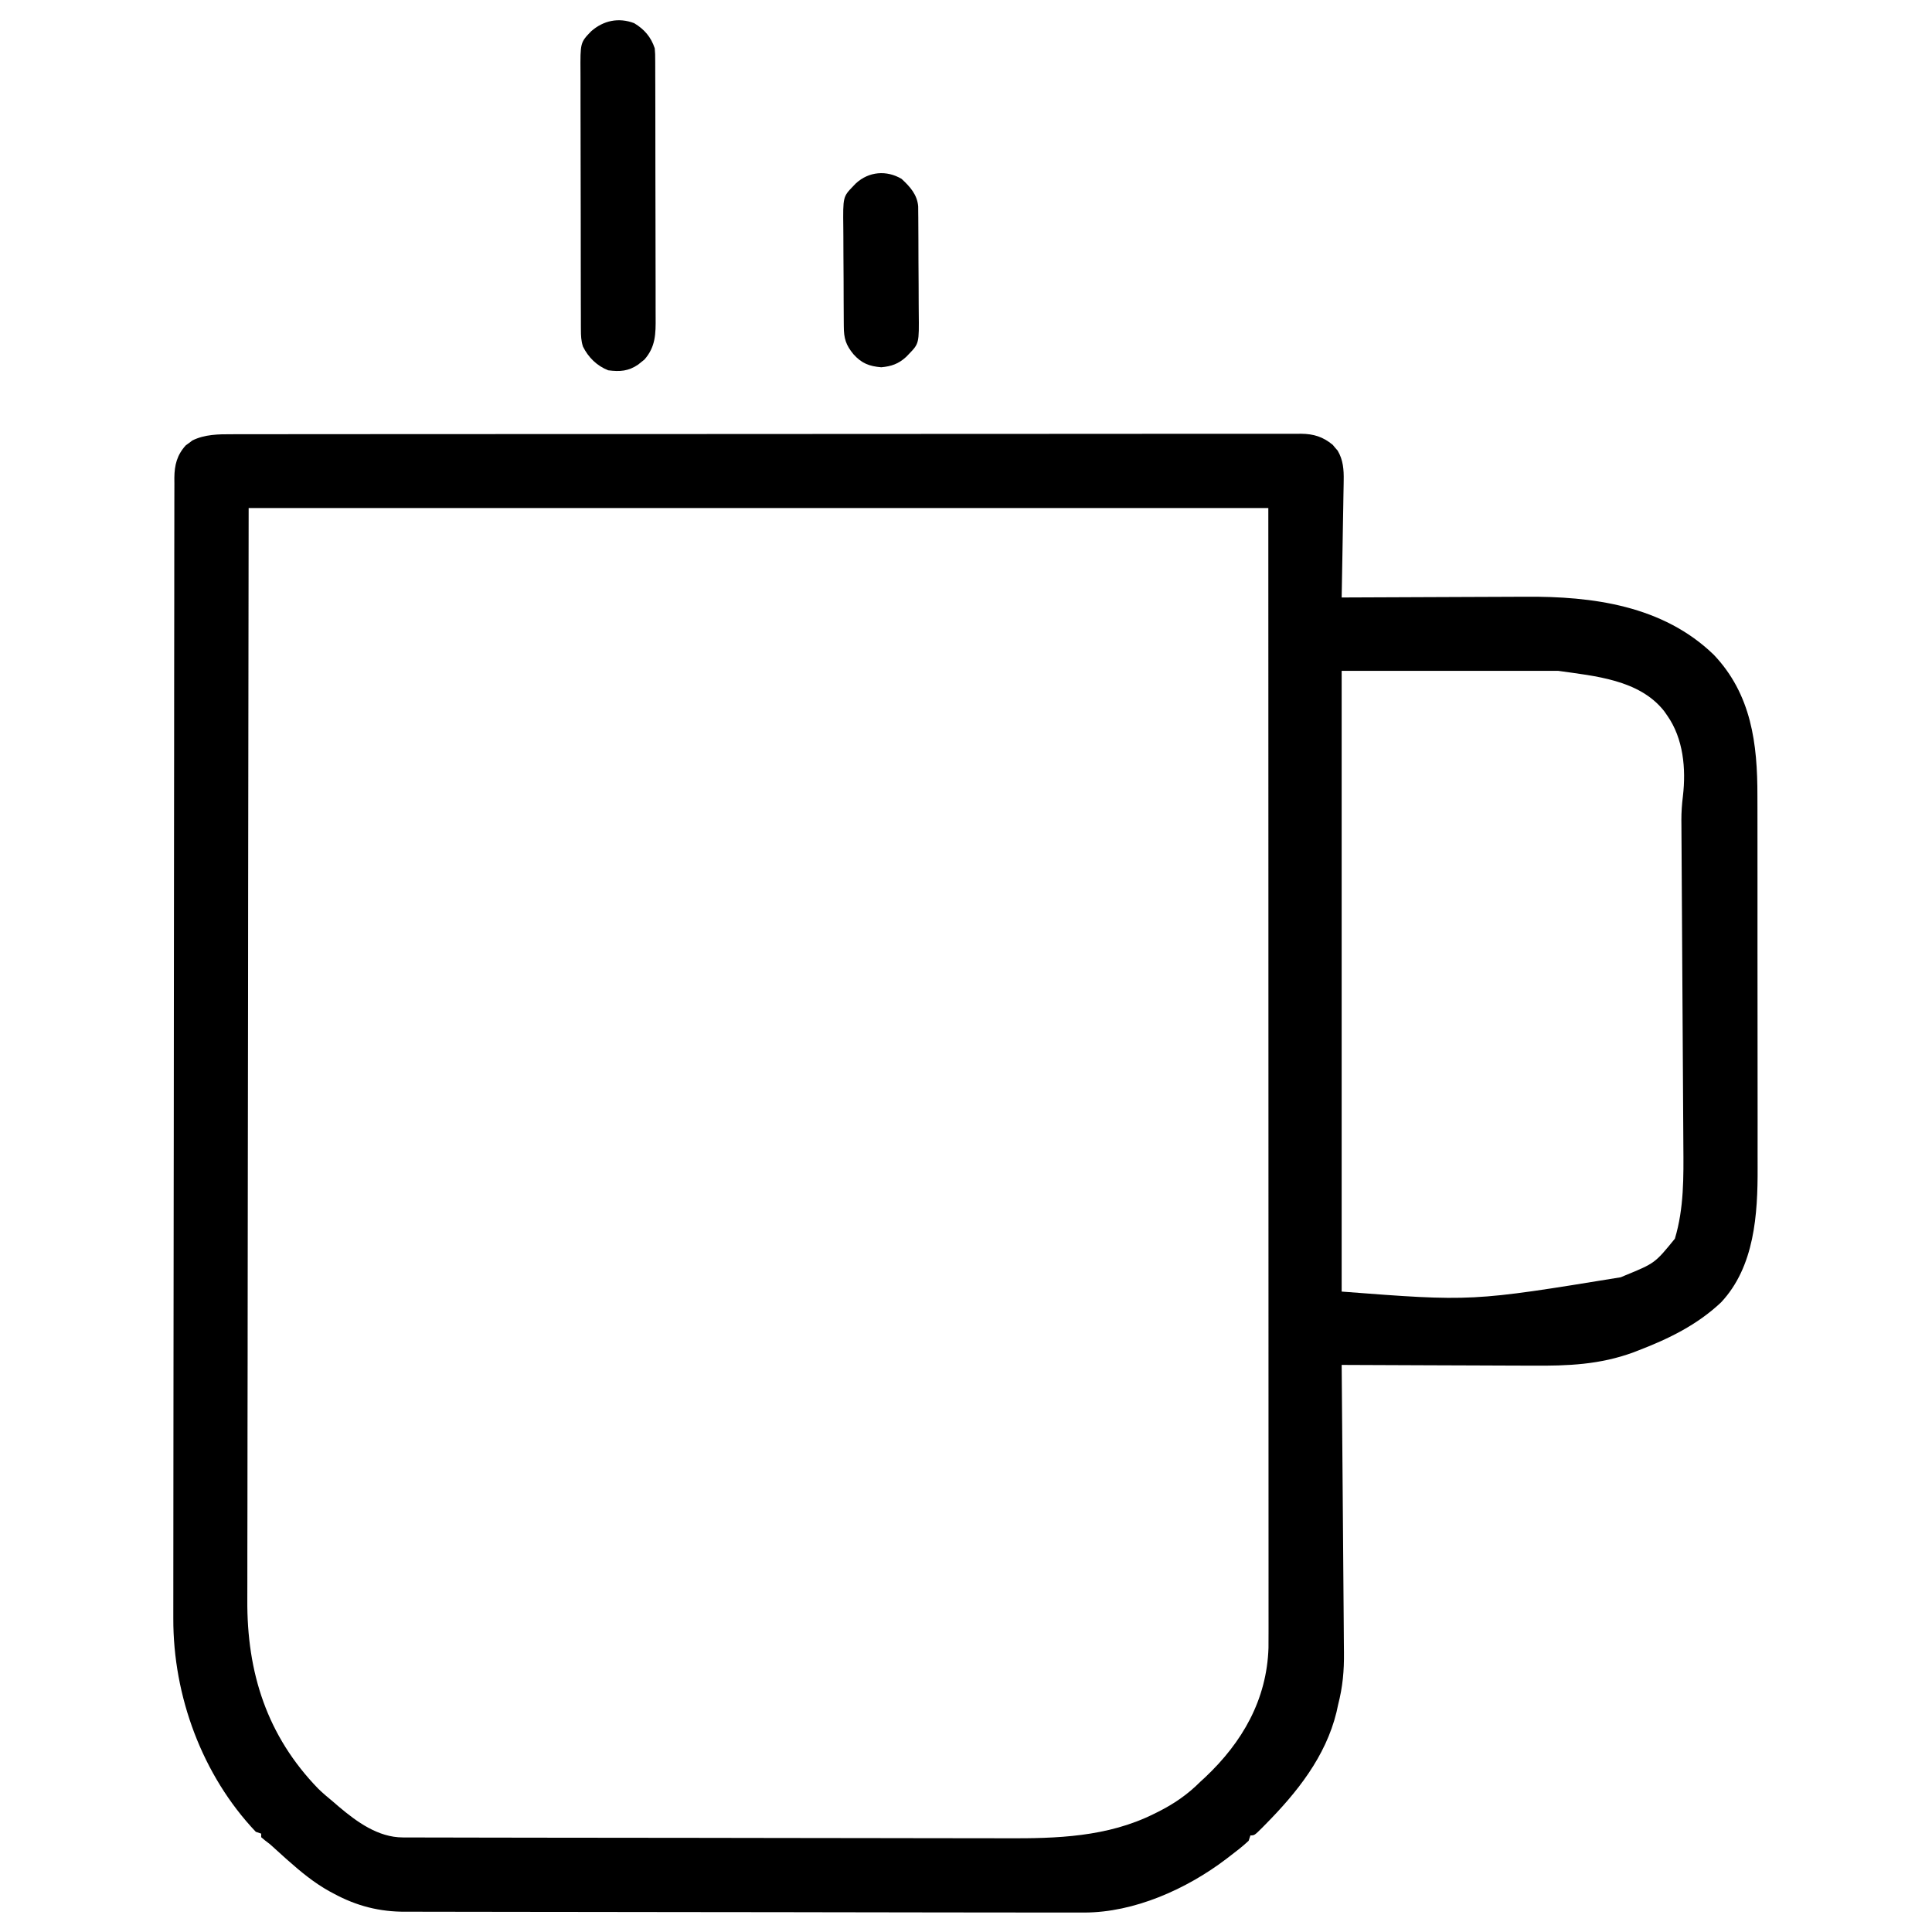 <?xml version="1.0" encoding="UTF-8"?> <svg xmlns="http://www.w3.org/2000/svg" version="1.1" width="1080" height="1080"><path d="M0 0 C1.048 -0.004 2.096 -0.007 3.176 -0.011 C6.687 -0.02 10.198 -0.015 13.709 -0.01 C16.252 -0.014 18.795 -0.018 21.338 -0.024 C26.866 -0.034 32.395 -0.037 37.923 -0.035 C46.144 -0.032 54.365 -0.04 62.586 -0.051 C78.122 -0.07 93.659 -0.076 109.195 -0.077 C121.19 -0.078 133.186 -0.082 145.181 -0.088 C148.634 -0.09 152.087 -0.092 155.54 -0.094 C156.399 -0.094 157.257 -0.094 158.142 -0.095 C182.284 -0.107 206.426 -0.115 230.569 -0.114 C231.934 -0.114 231.934 -0.114 233.326 -0.114 C237.939 -0.114 242.551 -0.114 247.164 -0.114 C248.08 -0.114 248.996 -0.113 249.94 -0.113 C251.792 -0.113 253.645 -0.113 255.497 -0.113 C284.332 -0.112 313.167 -0.127 342.002 -0.154 C374.396 -0.185 406.79 -0.202 439.184 -0.2 C442.636 -0.2 446.089 -0.2 449.542 -0.2 C450.392 -0.2 451.242 -0.2 452.118 -0.2 C465.808 -0.2 479.498 -0.213 493.187 -0.23 C506.939 -0.247 520.691 -0.249 534.443 -0.236 C542.615 -0.228 550.787 -0.232 558.96 -0.252 C565.057 -0.265 571.154 -0.258 577.252 -0.242 C579.722 -0.239 582.192 -0.243 584.662 -0.254 C588.014 -0.268 591.364 -0.257 594.715 -0.241 C595.68 -0.25 596.644 -0.26 597.638 -0.271 C604.652 -0.196 609.877 1.427 615.318 5.933 C615.987 6.743 615.987 6.743 616.67 7.57 C617.131 8.102 617.593 8.635 618.068 9.183 C621.151 14.397 621.533 19.822 621.43 25.753 C621.416 26.823 621.416 26.823 621.401 27.914 C621.368 30.246 621.32 32.578 621.271 34.91 C621.245 36.536 621.22 38.163 621.195 39.79 C621.129 44.053 621.05 48.315 620.968 52.578 C620.887 56.935 620.818 61.292 620.748 65.65 C620.608 74.186 620.456 82.722 620.295 91.257 C621.257 91.252 621.257 91.252 622.239 91.246 C637.979 91.157 653.718 91.091 669.458 91.05 C677.07 91.03 684.682 91.002 692.294 90.956 C698.942 90.915 705.589 90.89 712.237 90.881 C715.745 90.876 719.253 90.864 722.761 90.834 C760.678 90.526 799.873 95.78 828.295 123.257 C849.357 145.421 852.76 173.026 852.699 202.23 C852.704 204.708 852.711 207.185 852.719 209.663 C852.735 215.655 852.738 221.648 852.732 227.64 C852.728 232.521 852.73 237.401 852.735 242.281 C852.736 242.98 852.736 243.679 852.737 244.399 C852.739 245.819 852.74 247.239 852.742 248.659 C852.756 261.936 852.75 275.212 852.739 288.488 C852.729 300.58 852.742 312.671 852.766 324.763 C852.79 337.236 852.8 349.709 852.793 362.181 C852.79 369.161 852.792 376.14 852.809 383.12 C852.826 389.692 852.821 396.263 852.802 402.834 C852.798 405.227 852.801 407.621 852.812 410.014 C852.918 435.955 851.128 465.303 832.396 485.273 C819.092 497.835 803.182 505.629 786.232 512.132 C785.313 512.489 784.393 512.847 783.446 513.215 C764.689 520.119 746.781 520.819 727.007 520.663 C723.244 520.638 719.48 520.635 715.717 520.631 C708.62 520.618 701.523 520.586 694.426 520.545 C686.334 520.5 678.242 520.479 670.15 520.459 C653.531 520.417 636.913 520.347 620.295 520.257 C620.303 521.151 620.31 522.046 620.319 522.967 C620.511 544.769 620.685 566.572 620.841 588.375 C620.917 598.918 620.998 609.462 621.094 620.006 C621.177 629.201 621.249 638.395 621.308 647.59 C621.339 652.454 621.376 657.318 621.427 662.183 C621.474 666.771 621.506 671.359 621.528 675.947 C621.538 677.622 621.553 679.296 621.575 680.97 C621.702 691.219 620.876 700.28 618.295 710.257 C617.995 711.618 617.698 712.98 617.408 714.343 C611.342 739.259 595.347 759.243 577.67 777.132 C577.065 777.746 576.461 778.359 575.839 778.992 C571.541 783.257 571.541 783.257 569.295 783.257 C568.965 784.247 568.635 785.237 568.295 786.257 C564.855 789.523 561.056 792.373 557.295 795.257 C556.75 795.675 556.206 796.093 555.646 796.523 C533.643 813.223 504.382 826.395 476.338 826.379 C475.32 826.38 475.32 826.38 474.28 826.382 C472.006 826.384 469.732 826.378 467.457 826.373 C465.809 826.373 464.162 826.373 462.514 826.374 C457.986 826.375 453.459 826.369 448.931 826.362 C444.047 826.356 439.164 826.355 434.28 826.354 C422.485 826.348 410.691 826.333 398.897 826.317 C394.453 826.31 390.009 826.305 385.565 826.299 C365.97 826.274 346.375 826.245 326.779 826.207 C321.984 826.198 317.19 826.189 312.395 826.18 C310.608 826.177 310.608 826.177 308.784 826.173 C289.49 826.138 270.195 826.122 250.9 826.115 C231.08 826.108 211.259 826.082 191.438 826.037 C180.314 826.013 169.19 825.997 158.066 826.002 C148.591 826.006 139.115 825.993 129.639 825.958 C124.809 825.941 119.979 825.932 115.149 825.944 C110.717 825.955 106.285 825.943 101.853 825.914 C100.26 825.907 98.666 825.908 97.073 825.919 C82.53 826.011 69.665 822.736 56.795 815.757 C56.008 815.337 55.222 814.917 54.412 814.484 C45.89 809.749 38.561 803.709 31.295 797.257 C30.775 796.798 30.255 796.339 29.719 795.867 C27.596 793.985 25.49 792.087 23.408 790.16 C21.239 788.156 21.239 788.156 18.525 786.136 C17.789 785.516 17.053 784.896 16.295 784.257 C16.295 783.597 16.295 782.937 16.295 782.257 C15.305 781.927 14.315 781.597 13.295 781.257 C-16.643 749.698 -32.954 705.357 -32.824 662.035 C-32.825 660.919 -32.825 659.802 -32.826 658.653 C-32.827 654.904 -32.821 651.155 -32.815 647.407 C-32.813 644.696 -32.813 641.984 -32.813 639.273 C-32.813 632.598 -32.806 625.923 -32.798 619.248 C-32.789 611.251 -32.785 603.255 -32.782 595.259 C-32.773 575.937 -32.754 556.615 -32.734 537.292 C-32.724 528.153 -32.715 519.014 -32.706 509.875 C-32.677 478.593 -32.644 447.31 -32.604 416.028 C-32.601 414.065 -32.599 412.102 -32.596 410.139 C-32.595 409.166 -32.594 408.192 -32.592 407.189 C-32.586 402.257 -32.58 397.325 -32.573 392.393 C-32.572 391.414 -32.571 390.435 -32.57 389.426 C-32.529 357.67 -32.504 325.914 -32.488 294.158 C-32.471 260.585 -32.439 227.012 -32.391 193.439 C-32.386 189.756 -32.381 186.072 -32.376 182.388 C-32.375 181.481 -32.373 180.574 -32.372 179.64 C-32.352 165.032 -32.346 150.425 -32.344 135.817 C-32.342 121.143 -32.325 106.47 -32.293 91.796 C-32.274 83.074 -32.267 74.354 -32.275 65.632 C-32.28 59.809 -32.27 53.986 -32.248 48.163 C-32.236 44.843 -32.233 41.525 -32.243 38.205 C-32.252 34.63 -32.237 31.055 -32.216 27.48 C-32.225 26.449 -32.233 25.418 -32.242 24.356 C-32.162 17.166 -30.772 11.659 -25.881 6.234 C-25.266 5.788 -24.651 5.342 -24.018 4.882 C-23.115 4.19 -23.115 4.19 -22.194 3.484 C-15.227 0.05 -7.618 -0.033 0 0 Z M9.295 41.257 C9.122 150.657 9.122 150.657 9.006 260.056 C8.993 275.922 8.981 291.788 8.967 307.654 C8.966 309.573 8.964 311.491 8.963 313.41 C8.937 343.954 8.892 374.497 8.837 405.041 C8.78 436.455 8.743 467.87 8.731 499.284 C8.729 503.73 8.727 508.176 8.725 512.622 C8.725 513.497 8.725 514.372 8.724 515.274 C8.717 529.309 8.689 543.343 8.654 557.378 C8.618 571.518 8.605 585.658 8.614 599.797 C8.618 608.179 8.606 616.56 8.57 624.941 C8.547 630.565 8.547 636.188 8.564 641.812 C8.573 645 8.569 648.188 8.545 651.376 C8.254 692.326 19.555 727.673 48.295 757.257 C50.856 759.731 53.545 761.995 56.295 764.257 C57.398 765.208 58.5 766.158 59.603 767.109 C69.752 775.7 81.655 784.366 95.452 784.394 C96.749 784.399 98.047 784.404 99.383 784.41 C100.831 784.41 102.28 784.411 103.728 784.411 C105.26 784.415 106.792 784.42 108.324 784.424 C112.547 784.436 116.769 784.442 120.991 784.447 C125.542 784.453 130.093 784.464 134.643 784.475 C145.649 784.499 156.654 784.514 167.659 784.527 C170.772 784.531 173.885 784.535 176.997 784.539 C196.351 784.564 215.705 784.586 235.06 784.598 C239.546 784.601 244.032 784.604 248.518 784.607 C250.19 784.608 250.19 784.608 251.896 784.61 C269.898 784.622 287.9 784.655 305.901 784.697 C324.413 784.74 342.925 784.763 361.438 784.768 C371.819 784.772 382.2 784.783 392.581 784.816 C401.437 784.845 410.292 784.855 419.148 784.844 C423.654 784.839 428.16 784.842 432.666 784.867 C461.038 785.016 489.357 784.163 515.295 771.257 C516.396 770.715 516.396 770.715 517.519 770.162 C526.573 765.613 534.102 760.462 541.295 753.257 C542.139 752.484 542.983 751.71 543.853 750.914 C564.827 731.188 578.446 707.376 579.387 678.421 C579.42 675.542 579.425 672.665 579.418 669.786 C579.419 668.144 579.419 668.144 579.421 666.469 C579.424 662.819 579.419 659.168 579.415 655.517 C579.415 652.867 579.416 650.217 579.417 647.567 C579.42 641.813 579.418 636.06 579.414 630.307 C579.408 621.752 579.407 613.197 579.408 604.642 C579.41 590.249 579.406 575.856 579.4 561.463 C579.394 547.216 579.391 532.969 579.389 518.722 C579.389 517.836 579.389 516.949 579.389 516.036 C579.389 511.534 579.389 507.032 579.388 502.53 C579.386 470.658 579.38 438.786 579.37 406.914 C579.361 375.955 579.354 344.995 579.35 314.036 C579.349 312.088 579.349 310.141 579.349 308.193 C579.347 292.369 579.345 276.544 579.342 260.72 C579.333 187.566 579.313 114.412 579.295 41.257 C391.195 41.257 203.095 41.257 9.295 41.257 Z M620.295 132.257 C620.295 246.767 620.295 361.277 620.295 479.257 C693.038 484.837 693.038 484.837 776.295 471.257 C777.024 470.95 777.754 470.642 778.506 470.326 C795.418 463.389 795.418 463.389 806.56 449.699 C811.681 432.674 811.436 415.215 811.3 397.625 C811.289 395.579 811.277 393.532 811.266 391.486 C811.242 387.106 811.215 382.726 811.185 378.346 C811.137 371.416 811.098 364.485 811.06 357.555 C810.978 342.852 810.887 328.148 810.795 313.445 C810.695 297.551 810.598 281.657 810.51 265.763 C810.472 258.877 810.429 251.992 810.381 245.107 C810.353 240.824 810.329 236.54 810.306 232.257 C810.295 230.276 810.281 228.294 810.266 226.313 C810.246 223.602 810.232 220.891 810.219 218.18 C810.212 217.402 810.204 216.625 810.196 215.824 C810.183 211.255 810.486 206.818 811.059 202.285 C812.843 186.945 811.321 170.137 802.295 157.257 C801.691 156.395 801.088 155.533 800.466 154.644 C786.532 137.12 761.675 135.169 741.295 132.257 C701.365 132.257 661.435 132.257 620.295 132.257 Z " fill="#000000" transform="translate(129.705,242.743)"></path><path d="M0 0 C5.686 3.405 9.42 7.729 11.512 14.055 C11.769 17.209 11.769 17.209 11.779 20.828 C11.784 21.497 11.788 22.165 11.793 22.853 C11.806 25.086 11.804 27.318 11.802 29.55 C11.808 31.154 11.815 32.757 11.823 34.361 C11.84 38.712 11.845 43.063 11.846 47.415 C11.848 50.135 11.852 52.855 11.857 55.575 C11.876 65.071 11.884 74.566 11.882 84.061 C11.881 92.903 11.902 101.746 11.934 110.589 C11.96 118.187 11.971 125.785 11.969 133.384 C11.969 137.919 11.975 142.454 11.996 146.99 C12.015 151.257 12.015 155.524 12.001 159.791 C11.999 161.354 12.003 162.916 12.015 164.479 C12.082 173.605 12.052 180.897 5.73 188.078 C5.163 188.524 4.596 188.97 4.012 189.43 C3.445 189.891 2.877 190.353 2.293 190.828 C-3.13 194.563 -8.002 194.926 -14.488 194.055 C-20.794 191.581 -25.62 186.845 -28.604 180.791 C-29.668 177.498 -29.746 174.742 -29.756 171.281 C-29.76 170.613 -29.765 169.945 -29.769 169.256 C-29.782 167.024 -29.78 164.792 -29.779 162.559 C-29.785 160.956 -29.792 159.352 -29.799 157.749 C-29.817 153.397 -29.822 149.046 -29.823 144.695 C-29.824 141.975 -29.828 139.254 -29.834 136.534 C-29.852 127.039 -29.86 117.544 -29.859 108.049 C-29.858 99.206 -29.879 90.363 -29.91 81.521 C-29.937 73.922 -29.947 66.324 -29.946 58.725 C-29.945 54.19 -29.951 49.655 -29.972 45.12 C-29.992 40.852 -29.992 36.585 -29.977 32.318 C-29.975 30.755 -29.98 29.193 -29.992 27.631 C-30.114 10.861 -30.114 10.861 -24.041 4.551 C-17.233 -1.461 -8.705 -3.307 0 0 Z " fill="#000000" transform="translate(354.488,12.945)"></path><path d="M0 0 C4.722 4.361 8.743 8.823 9.274 15.388 C9.295 16.755 9.305 18.121 9.306 19.487 C9.315 20.236 9.323 20.984 9.332 21.756 C9.356 24.228 9.364 26.7 9.371 29.172 C9.38 30.896 9.389 32.62 9.398 34.344 C9.415 37.958 9.423 41.573 9.426 45.188 C9.431 49.806 9.469 54.423 9.514 59.04 C9.544 62.602 9.551 66.164 9.552 69.727 C9.556 71.428 9.569 73.13 9.59 74.831 C9.784 92.014 9.784 92.014 4 98 C3.524 98.494 3.048 98.988 2.557 99.497 C-1.676 103.4 -5.736 104.79 -11.375 105.312 C-18.078 104.735 -22.318 103.139 -26.875 98.062 C-31.132 92.925 -32.3 89.182 -32.306 82.513 C-32.315 81.764 -32.323 81.016 -32.332 80.244 C-32.356 77.772 -32.364 75.3 -32.371 72.828 C-32.38 71.104 -32.389 69.38 -32.398 67.656 C-32.415 64.042 -32.423 60.427 -32.426 56.812 C-32.431 52.194 -32.469 47.577 -32.514 42.96 C-32.544 39.398 -32.551 35.836 -32.552 32.273 C-32.556 30.572 -32.569 28.87 -32.59 27.169 C-32.784 9.986 -32.784 9.986 -27 4 C-26.524 3.506 -26.048 3.012 -25.557 2.503 C-18.326 -4.165 -8.39 -4.985 0 0 Z " fill="#000000" transform="translate(504,100)"></path></svg> 
